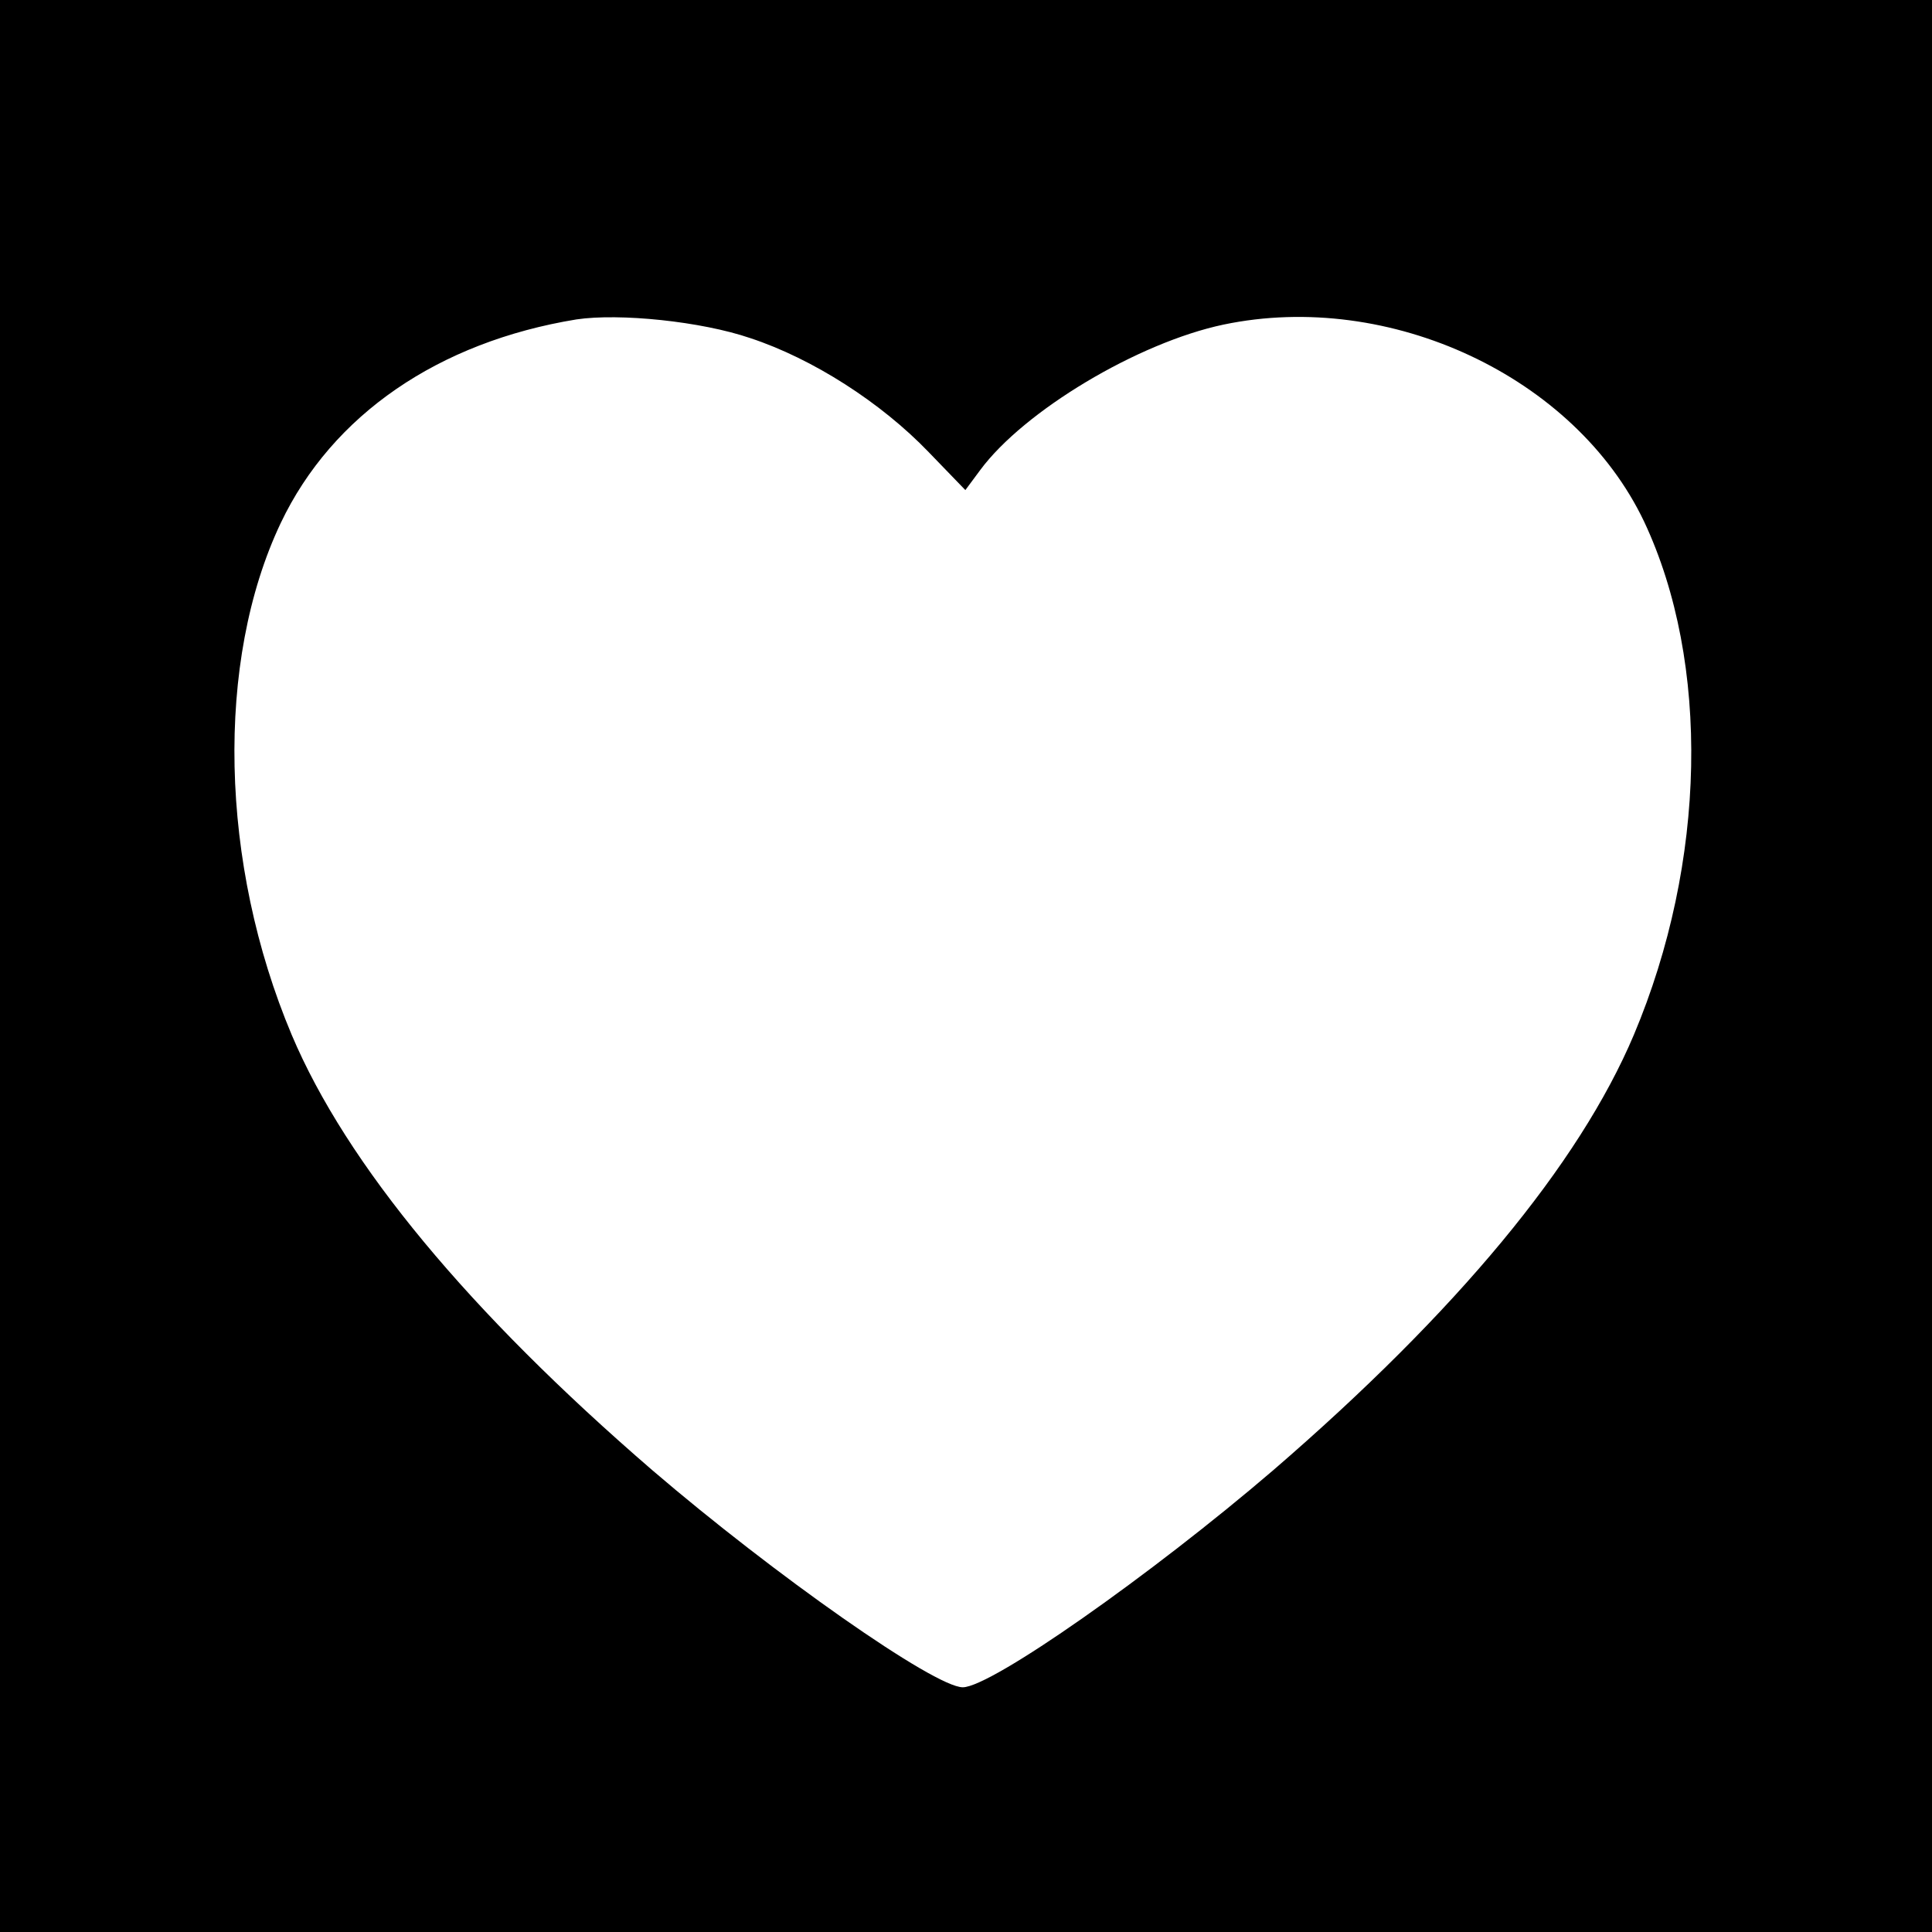 <?xml version="1.0" standalone="no"?>
<!DOCTYPE svg PUBLIC "-//W3C//DTD SVG 20010904//EN"
 "http://www.w3.org/TR/2001/REC-SVG-20010904/DTD/svg10.dtd">
<svg version="1.0" xmlns="http://www.w3.org/2000/svg"
 width="300pt" height="300pt" viewBox="0 0 300 300"
 preserveAspectRatio="xMidYMid meet">
<g transform="translate(0,300) scale(0.1,-0.1)"
fill="#000000" stroke="none">
<path d="M0 1500 l0 -1500 1500 0 1500 0 0 1500 0 1500 -1500 0 -1500 0 0
-1500z m1165 975 c97 -32 203 -100 277 -177 l57 -59 23 31 c68 92 245 198 378
226 258 54 546 -81 653 -306 103 -219 97 -529 -16 -797 -85 -201 -275 -430
-560 -676 -189 -162 -438 -337 -482 -337 -44 0 -293 175 -482 337 -285 246
-475 475 -560 676 -112 266 -119 580 -17 795 80 168 245 281 459 316 67 10
194 -3 270 -29z"/>
</g>
</svg>
